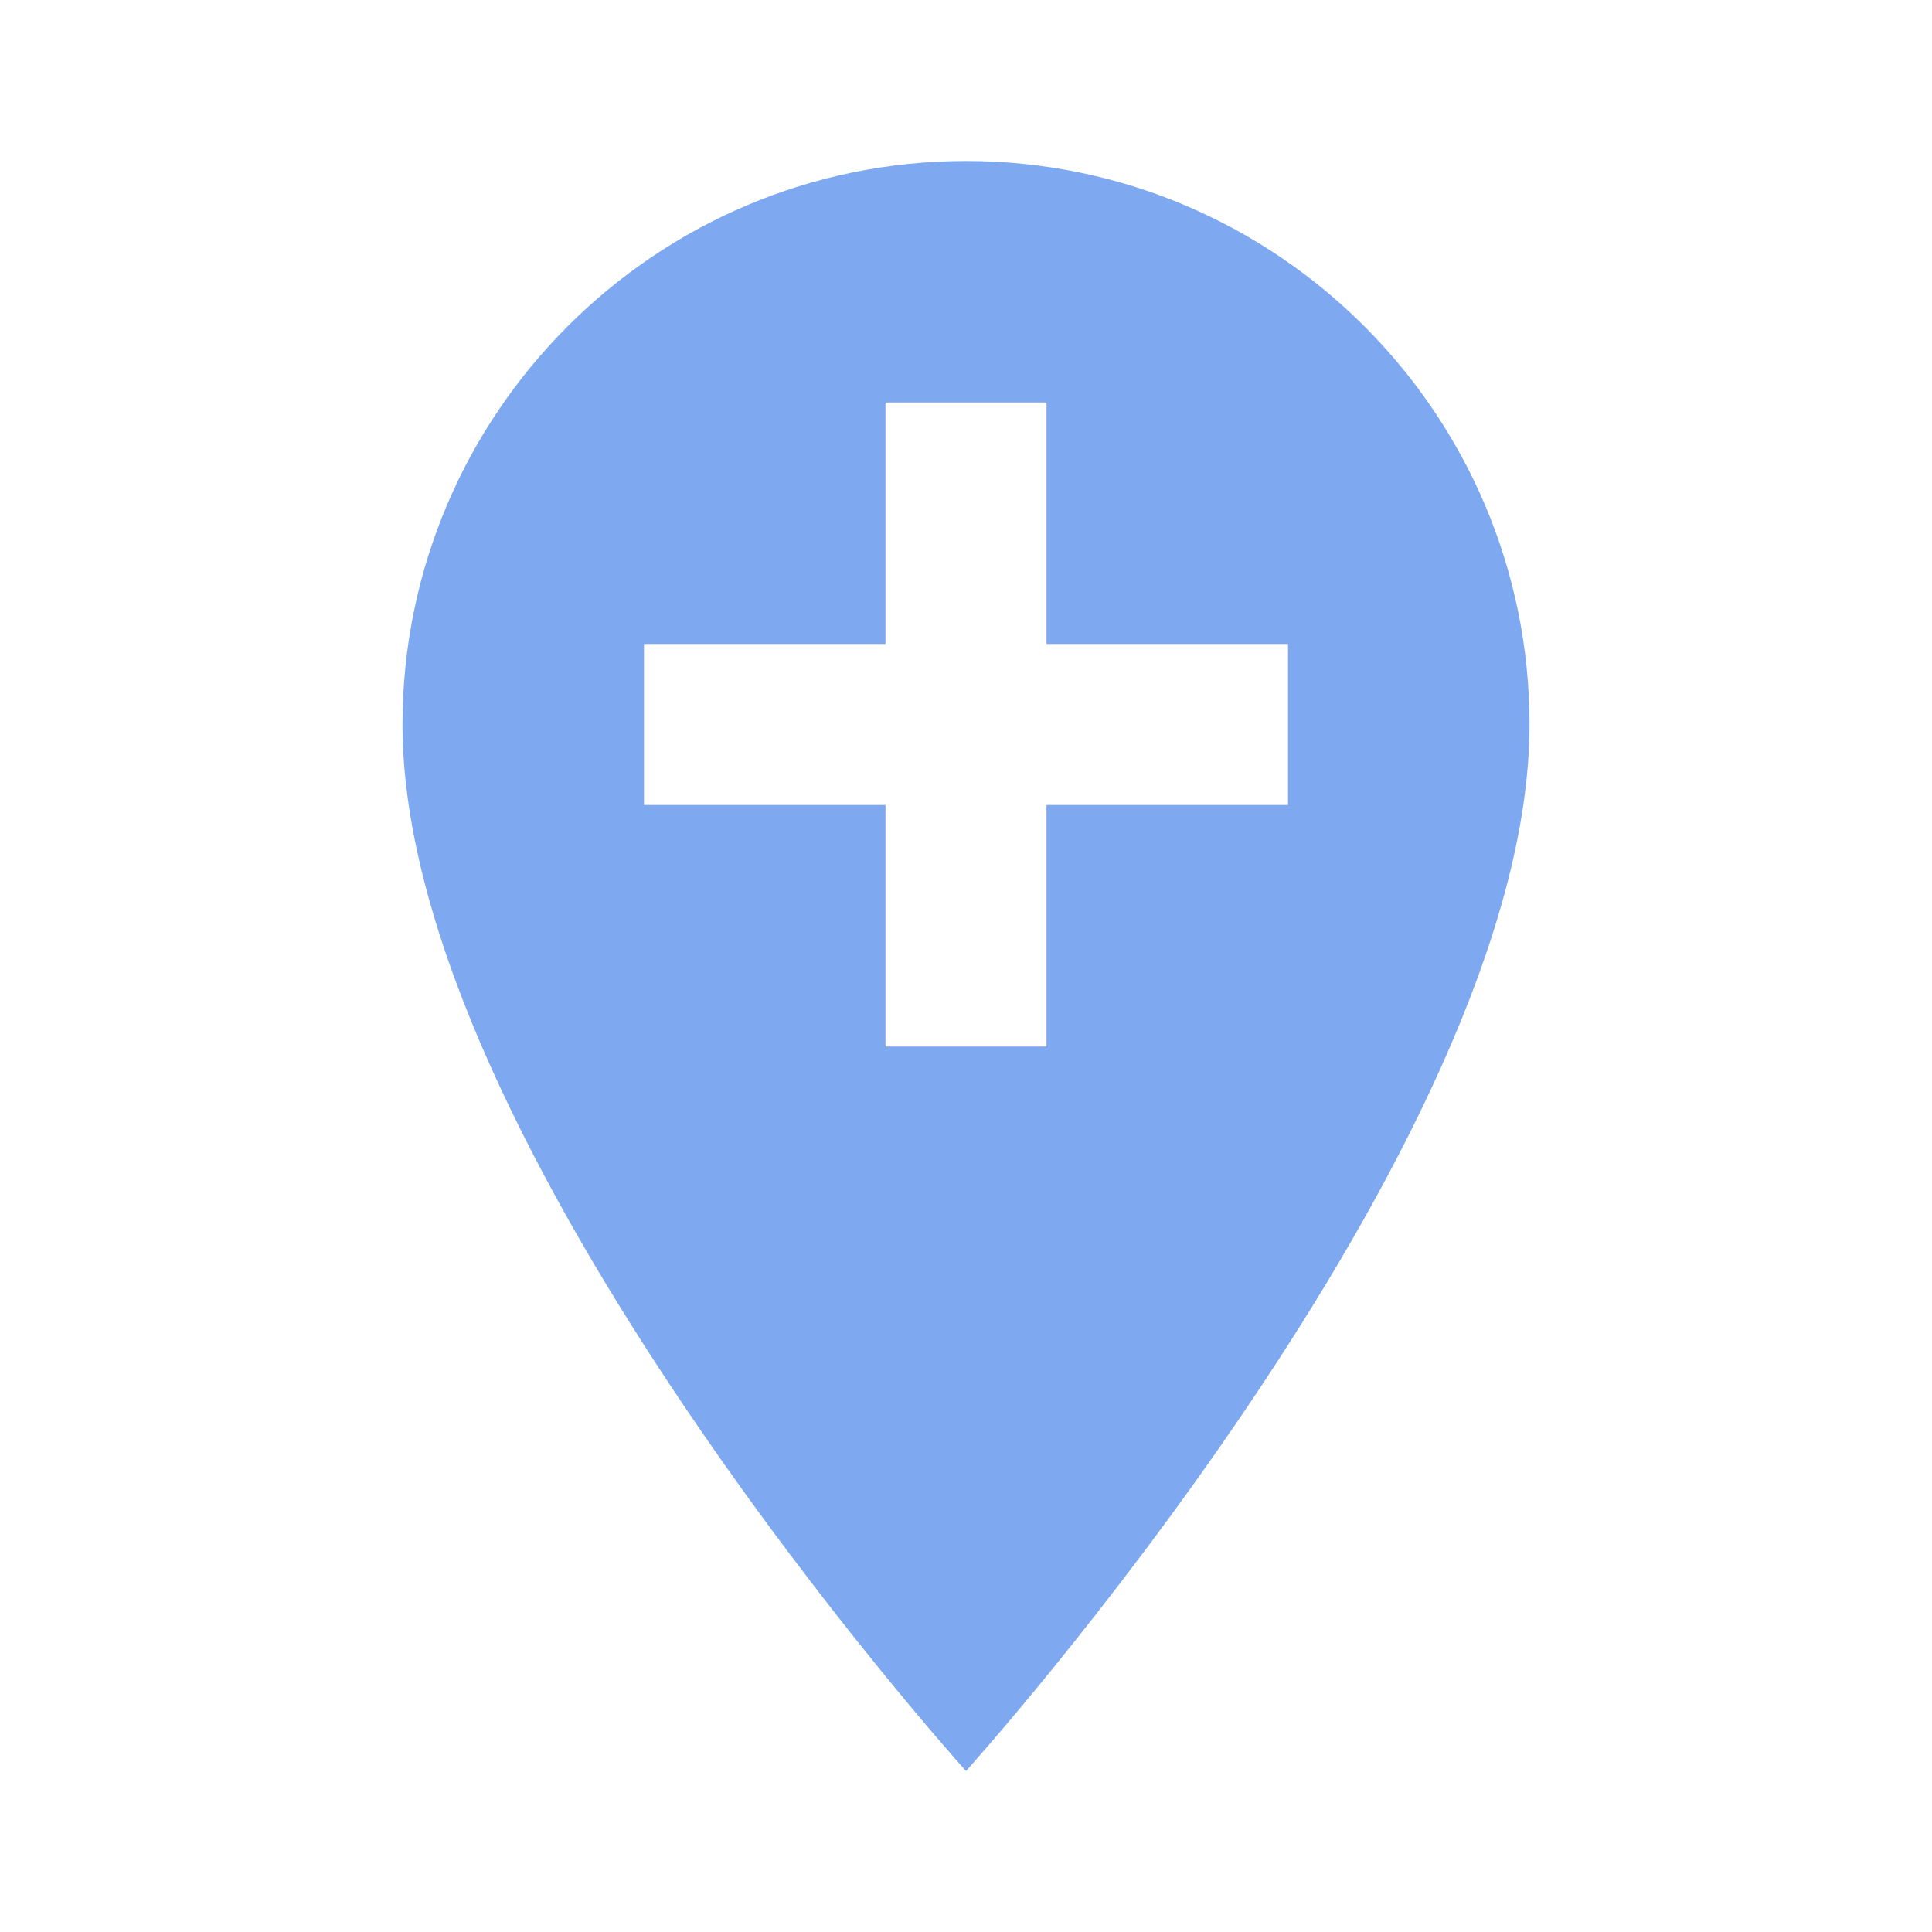 <?xml version="1.0" encoding="UTF-8"?> <svg xmlns="http://www.w3.org/2000/svg" width="48" height="48" viewBox="0 0 48 48" fill="none"><g clip-path="url(#clip0_4825_9001)"><path d="M24 4C16.28 4 10 10.28 10 18C10 28.5 24 44 24 44C24 44 38 28.5 38 18C38 10.28 31.72 4 24 4ZM32 20H26V26H22V20H16V16H22V10H26V16H32V20Z" fill="#7EA8F0"></path></g><defs><clipPath id="clip0_4825_9001"><rect width="48" height="48" fill="white"></rect></clipPath></defs></svg> 